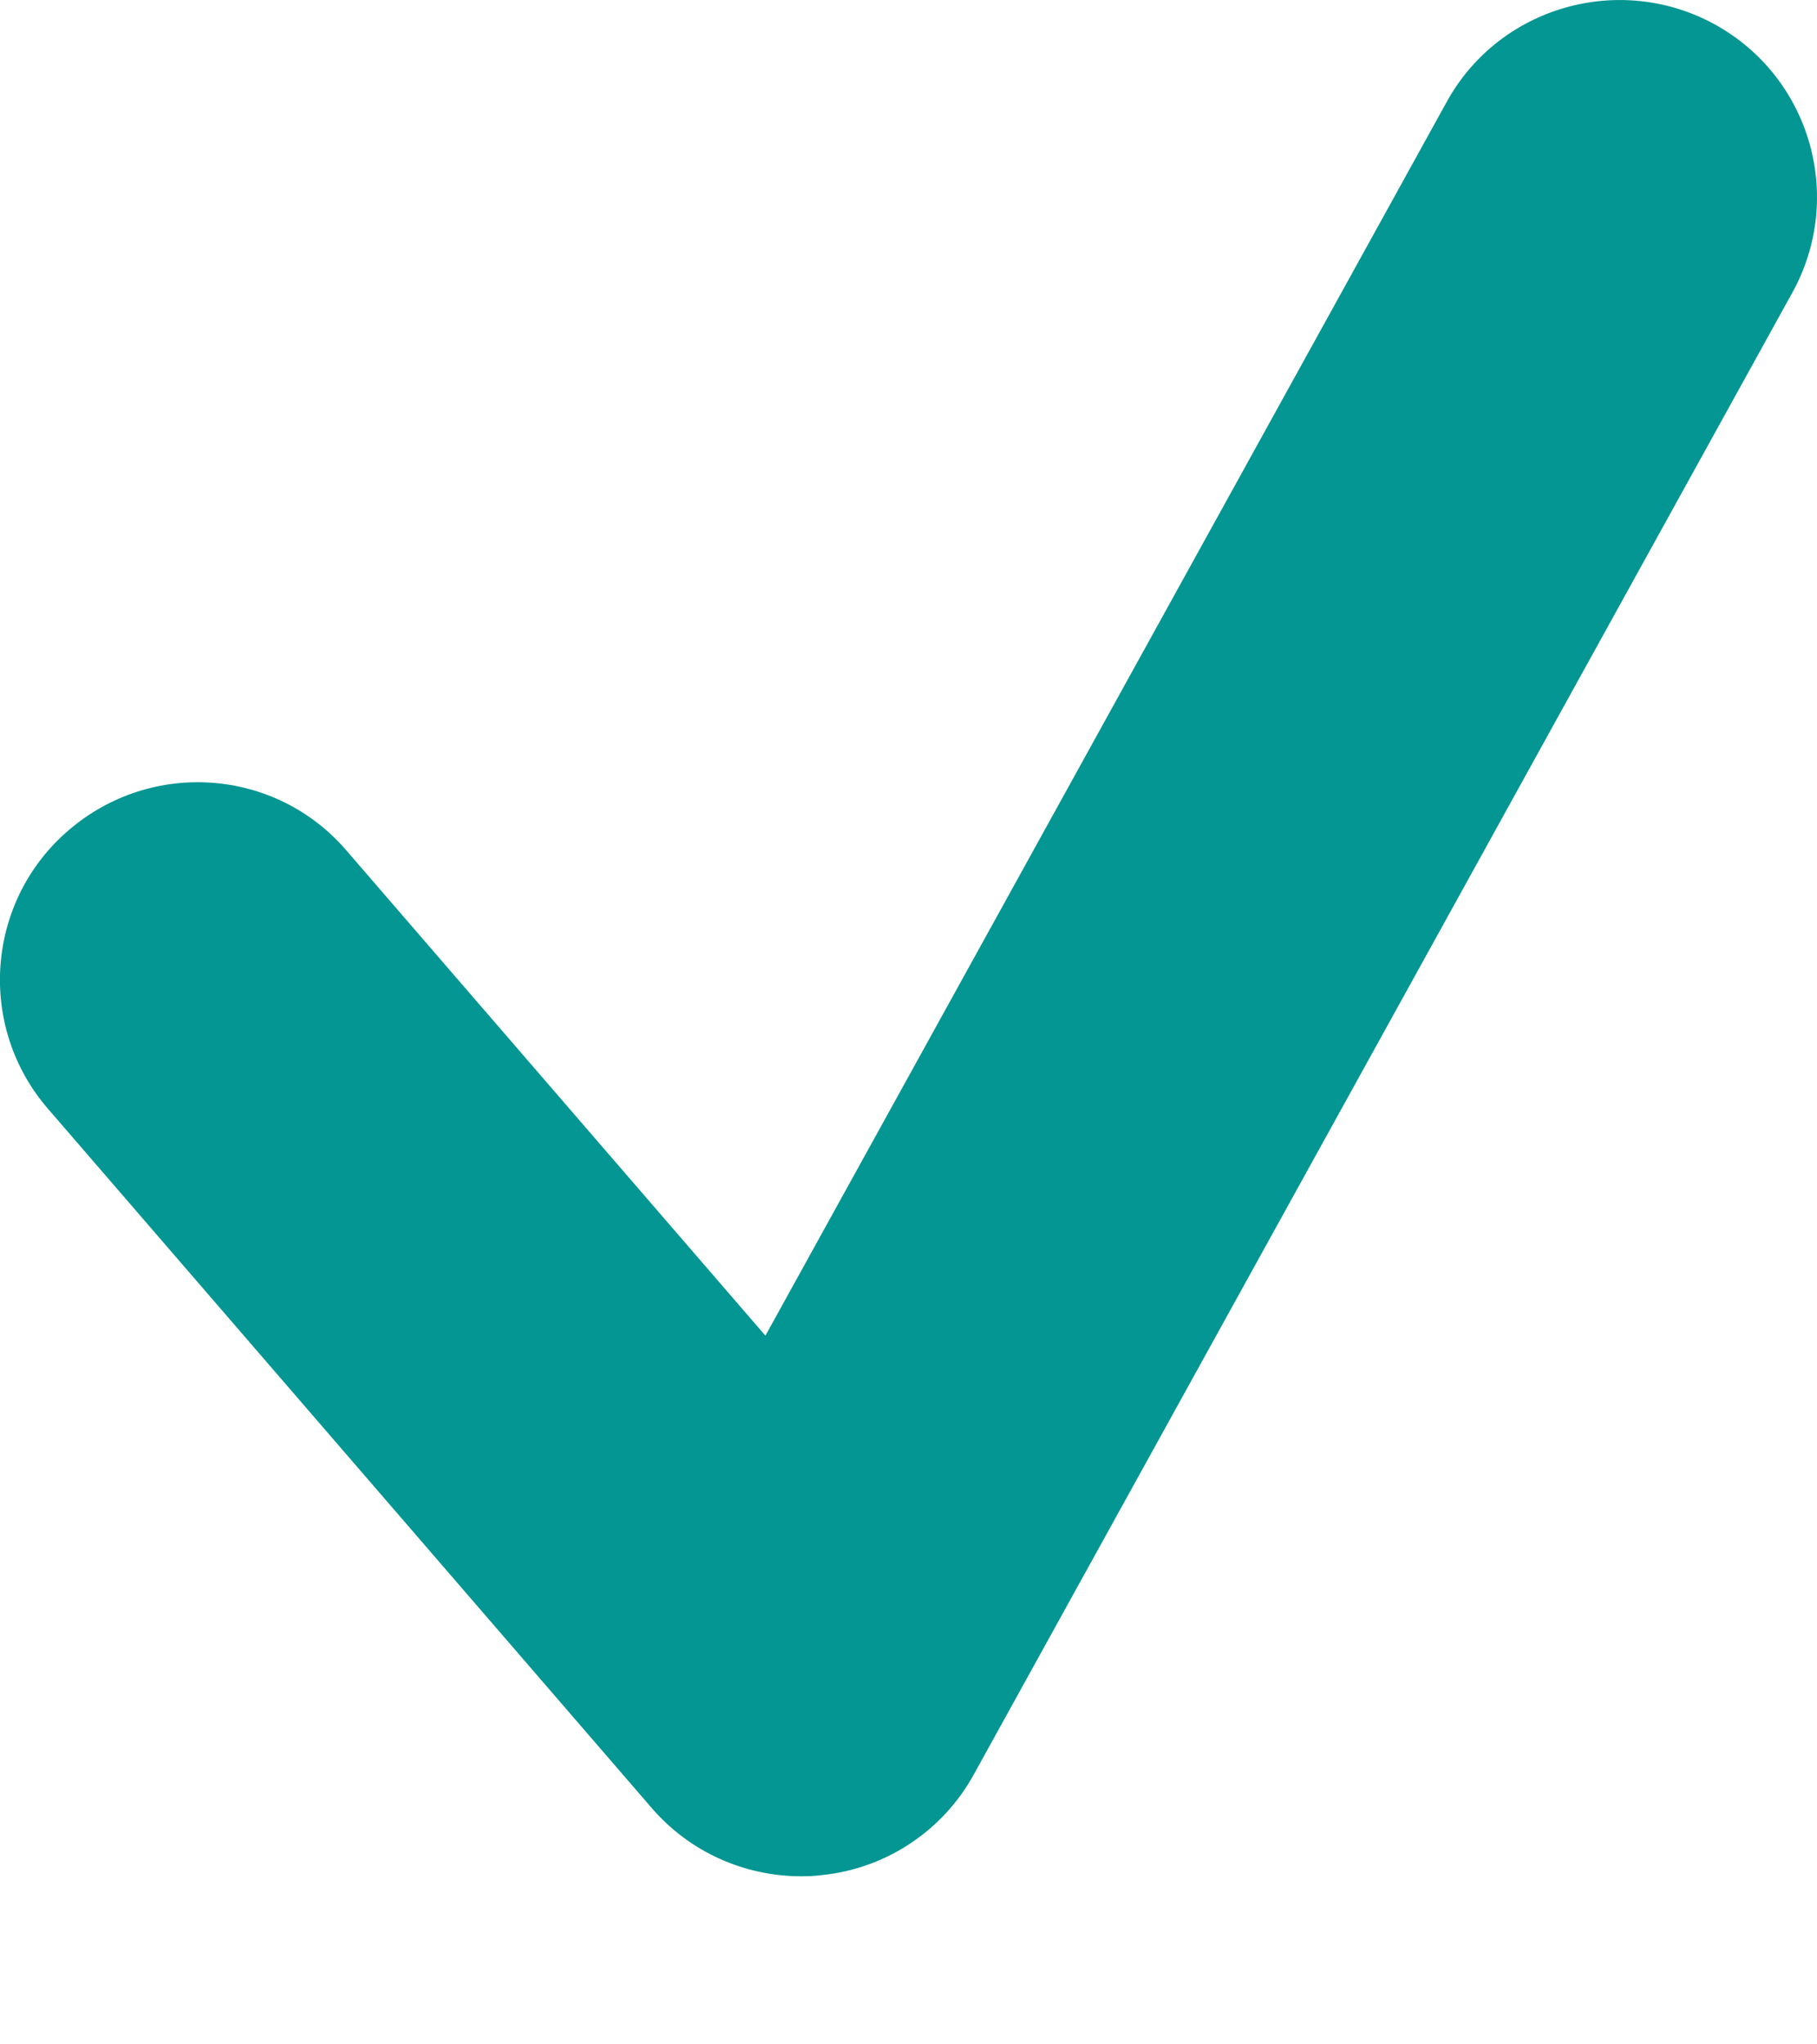 <svg width="8px" height="9px" class="icon-check" viewBox="0 0 8 9" version="1.1" xmlns="http://www.w3.org/2000/svg" xmlns:xlink="http://www.w3.org/1999/xlink">
    <g id="'Added-to-Cart'-Notification" stroke="none" stroke-width="1" fill="none" fill-rule="evenodd">
        <g id="D---Added-to-Cart-Modal" transform="translate(-36, -35)" fill="#049692">
            <g id="add-to-cart-message" transform="translate(0, 20)">
                <g id="Group-6" transform="translate(36, 10)">
                    <path d="M3.527,13.26 C3.276,13.26 3.035,13.152 2.869,12.959 L0.211,9.881 C-0.103,9.518 -0.062,8.968 0.301,8.656 C0.665,8.342 1.213,8.38 1.526,8.745 L3.37,10.88 L6.37,5.448 C6.601,5.029 7.131,4.877 7.551,5.108 C7.971,5.34 8.124,5.868 7.891,6.289 L4.288,12.811 C4.151,13.061 3.899,13.227 3.617,13.255 C3.587,13.259 3.557,13.26 3.527,13.26" id="Fill-1"></path>
                </g>
            </g>
        </g>
    </g>
</svg>
